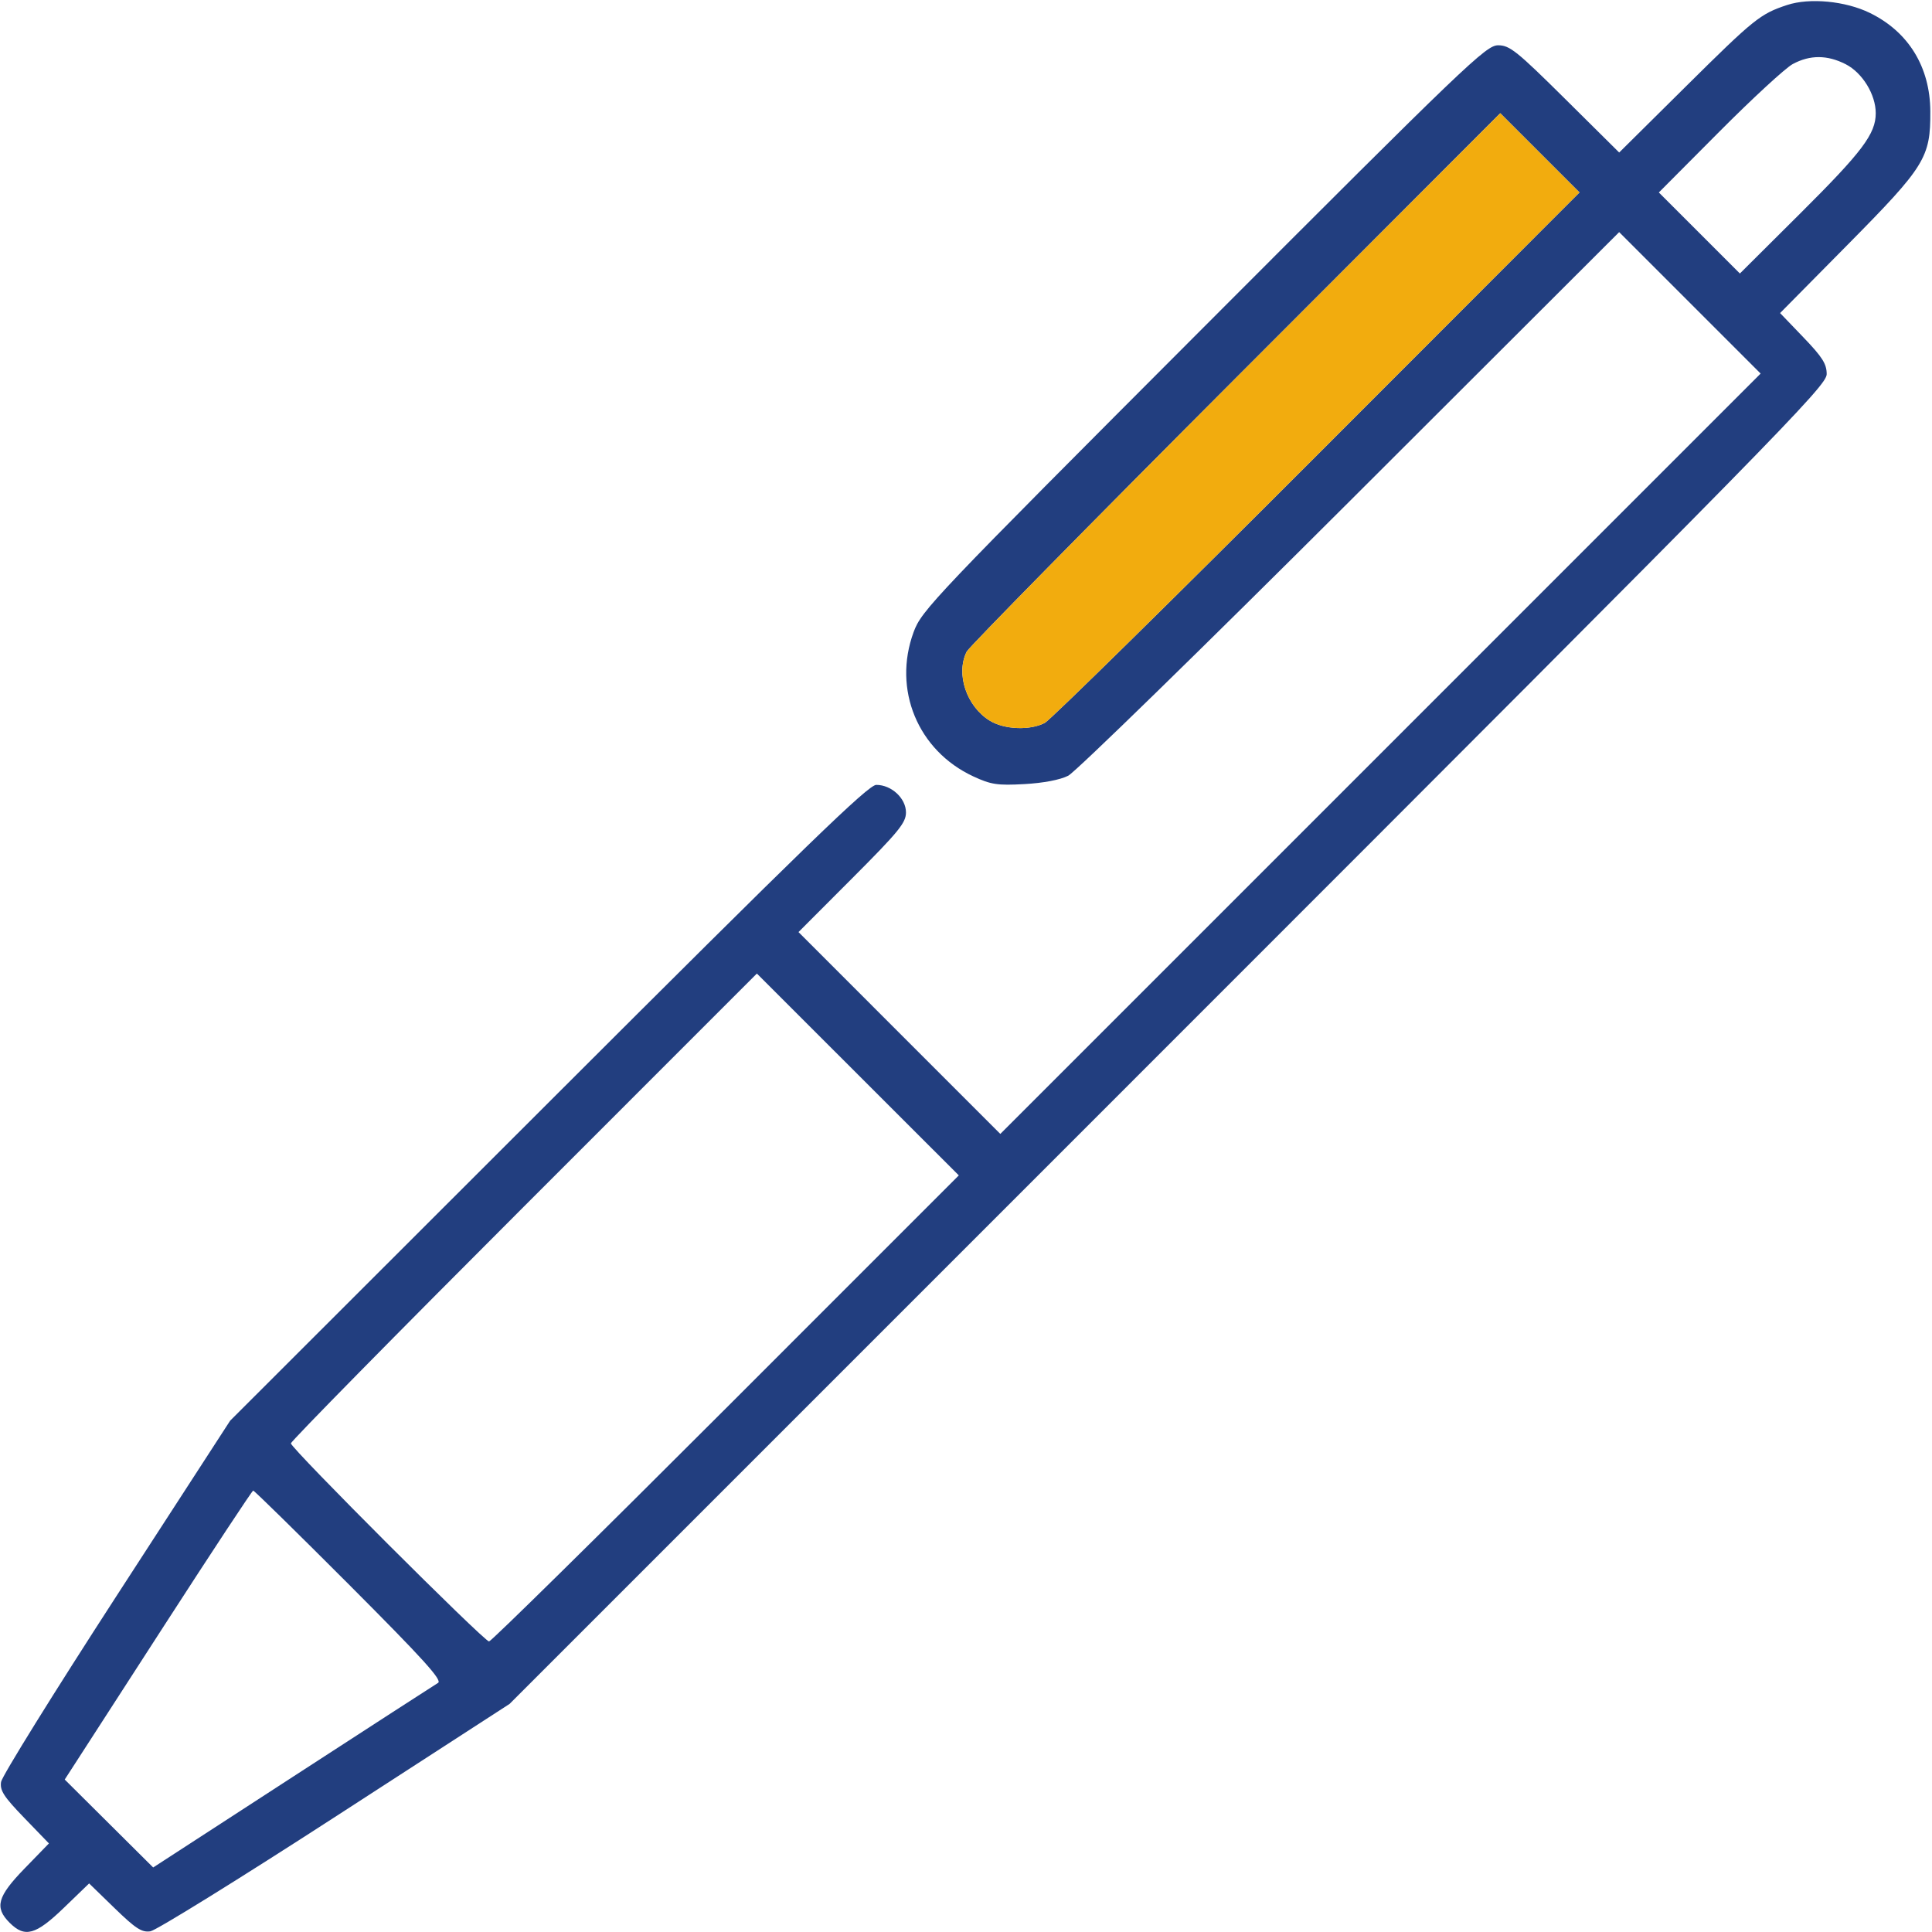 <?xml version="1.0" encoding="UTF-8"?> <svg xmlns="http://www.w3.org/2000/svg" width="100" height="100" viewBox="0 0 100 100" fill="none"> <path fill-rule="evenodd" clip-rule="evenodd" d="M92.498 0.26C91.113 0.717 90.794 0.973 87.275 4.46L83.809 7.894L81.01 5.119C78.504 2.635 78.14 2.344 77.542 2.344C76.918 2.344 75.926 3.293 62.298 16.943C48.281 30.983 47.705 31.588 47.289 32.715C46.195 35.686 47.505 38.853 50.38 40.187C51.294 40.611 51.624 40.661 53.016 40.585C54 40.531 54.869 40.366 55.291 40.151C55.667 39.96 62.237 33.551 69.892 25.909L83.808 12.014L87.469 15.675L91.13 19.336L71.453 39.014L51.776 58.691L46.553 53.468L41.33 48.244L44.111 45.458C46.517 43.047 46.893 42.587 46.893 42.053C46.893 41.321 46.143 40.625 45.356 40.625C44.943 40.625 41.762 43.708 28.38 57.08L11.912 73.535L6.024 82.617C2.786 87.612 0.1 91.939 0.055 92.233C-0.012 92.675 0.193 92.993 1.253 94.091L2.532 95.415L1.275 96.71C-0.139 98.166 -0.295 98.728 0.497 99.52C1.287 100.311 1.848 100.156 3.311 98.743L4.613 97.486L5.93 98.765C7.024 99.827 7.338 100.03 7.783 99.964C8.078 99.92 12.382 97.254 17.348 94.039L26.377 88.193L60.463 54.105C92.132 22.434 94.549 19.971 94.549 19.366C94.549 18.835 94.328 18.486 93.343 17.46L92.137 16.204L95.657 12.643C99.645 8.608 99.926 8.155 99.913 5.762C99.901 3.466 98.784 1.648 96.783 0.669C95.522 0.052 93.666 -0.125 92.498 0.26ZM95.531 3.323C96.397 3.765 97.088 4.89 97.088 5.859C97.088 6.928 96.393 7.852 93.195 11.033L90.056 14.157L87.959 12.059L85.861 9.962L88.985 6.823C90.702 5.097 92.415 3.518 92.791 3.316C93.684 2.834 94.578 2.837 95.531 3.323ZM68.181 23.548C60.716 31.021 54.37 37.261 54.081 37.415C53.325 37.816 51.991 37.765 51.237 37.306C50.026 36.568 49.459 34.874 50.038 33.727C50.157 33.493 56.419 27.127 63.953 19.58L77.653 5.86L79.704 7.911L81.754 9.961L68.181 23.548ZM37.568 72.899C30.935 79.533 25.42 84.961 25.313 84.961C25.058 84.961 15.057 74.964 15.057 74.709C15.057 74.601 20.484 69.085 27.117 62.452L39.176 50.391L44.402 55.615L49.628 60.838L37.568 72.899ZM18.086 82.04C21.908 85.87 22.904 86.97 22.674 87.106C22.513 87.202 19.129 89.391 15.155 91.97L7.928 96.66L5.639 94.384L3.35 92.108L3.686 91.59C3.871 91.305 6.043 87.942 8.514 84.115C10.985 80.289 13.051 77.156 13.105 77.153C13.16 77.15 15.401 79.35 18.086 82.04Z" fill="#223E7F"></path> <path fill-rule="evenodd" clip-rule="evenodd" d="M68.181 23.548C60.716 31.021 54.37 37.261 54.081 37.415C53.325 37.816 51.991 37.765 51.237 37.306C50.026 36.568 49.459 34.874 50.038 33.727C50.157 33.493 56.419 27.127 63.953 19.58L77.653 5.86L79.704 7.911L81.754 9.961L68.181 23.548Z" fill="#F2AC0E"></path> </svg> 